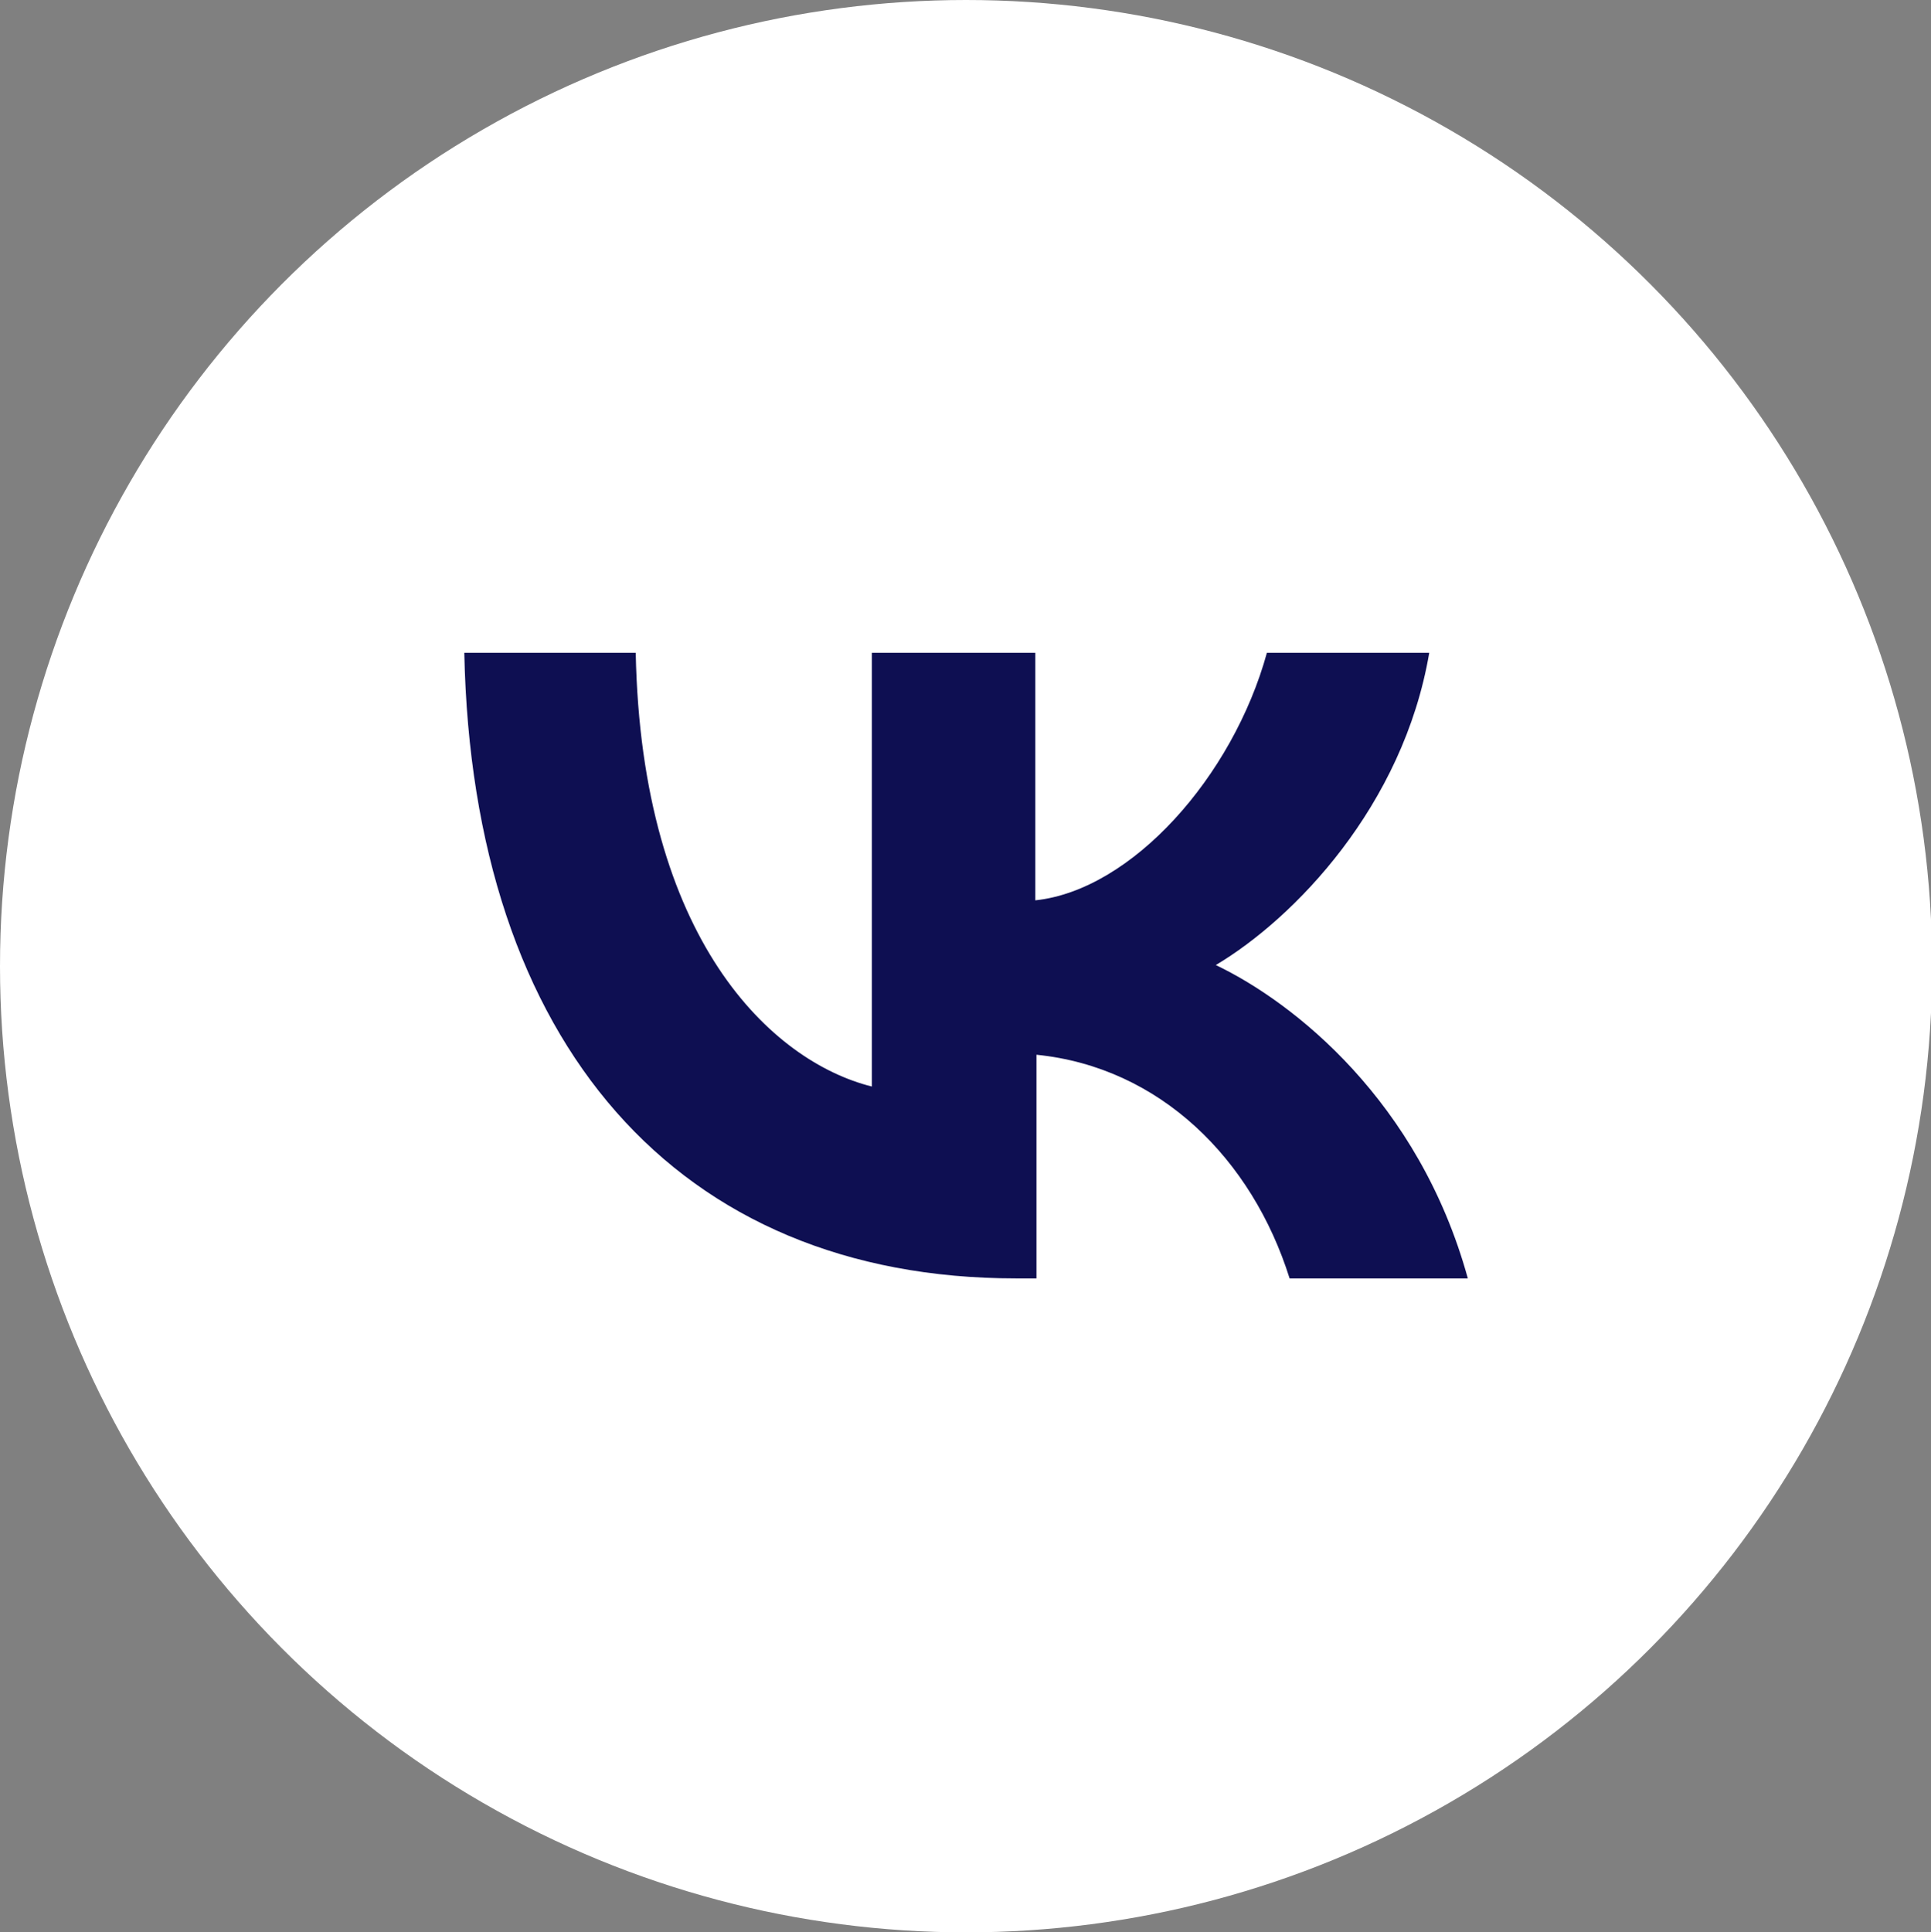 <?xml version="1.0" encoding="utf-8"?> <svg xmlns="http://www.w3.org/2000/svg" xmlns:xlink="http://www.w3.org/1999/xlink" version="1.1" id="Слой_1" x="0px" y="0px" viewBox="0 0 170.1 170.2" style="enable-background:new 0 0 170.1 170.2;" xml:space="preserve"><rect x="0" y="0" width="170.1" height="170.2" fill="#808080" stroke="none"/> <style type="text/css"> .st0{fill:#0E0F52;} .st1{fill:#4D4C4C;} .st2{fill:#D61016;} .st3{fill-rule:evenodd;clip-rule:evenodd;fill:#D61016;} .st4{fill:#D70000;} .st5{fill-rule:evenodd;clip-rule:evenodd;fill:#0E0F52;} .st6{fill:#FFFFFF;} </style> <g> <circle class="st6" cx="85.1" cy="85.1" r="85.1"></circle> <path class="st0" d="M91.3,112.6V92.9c10.9,1.1,19,9.2,22.3,19.7h15.7C125,97,114,88.3,107.1,85c6.9-4.1,16.5-14,18.8-27.5h-14.3 c-3,10.9-11.9,20.9-20.4,21.8V57.5H76.8v38.2C68,93.5,56.5,82.8,56,57.5H40.9c0.7,34.4,18.8,55.1,48.6,55.1L91.3,112.6L91.3,112.6z "></path> </g> </svg> 
